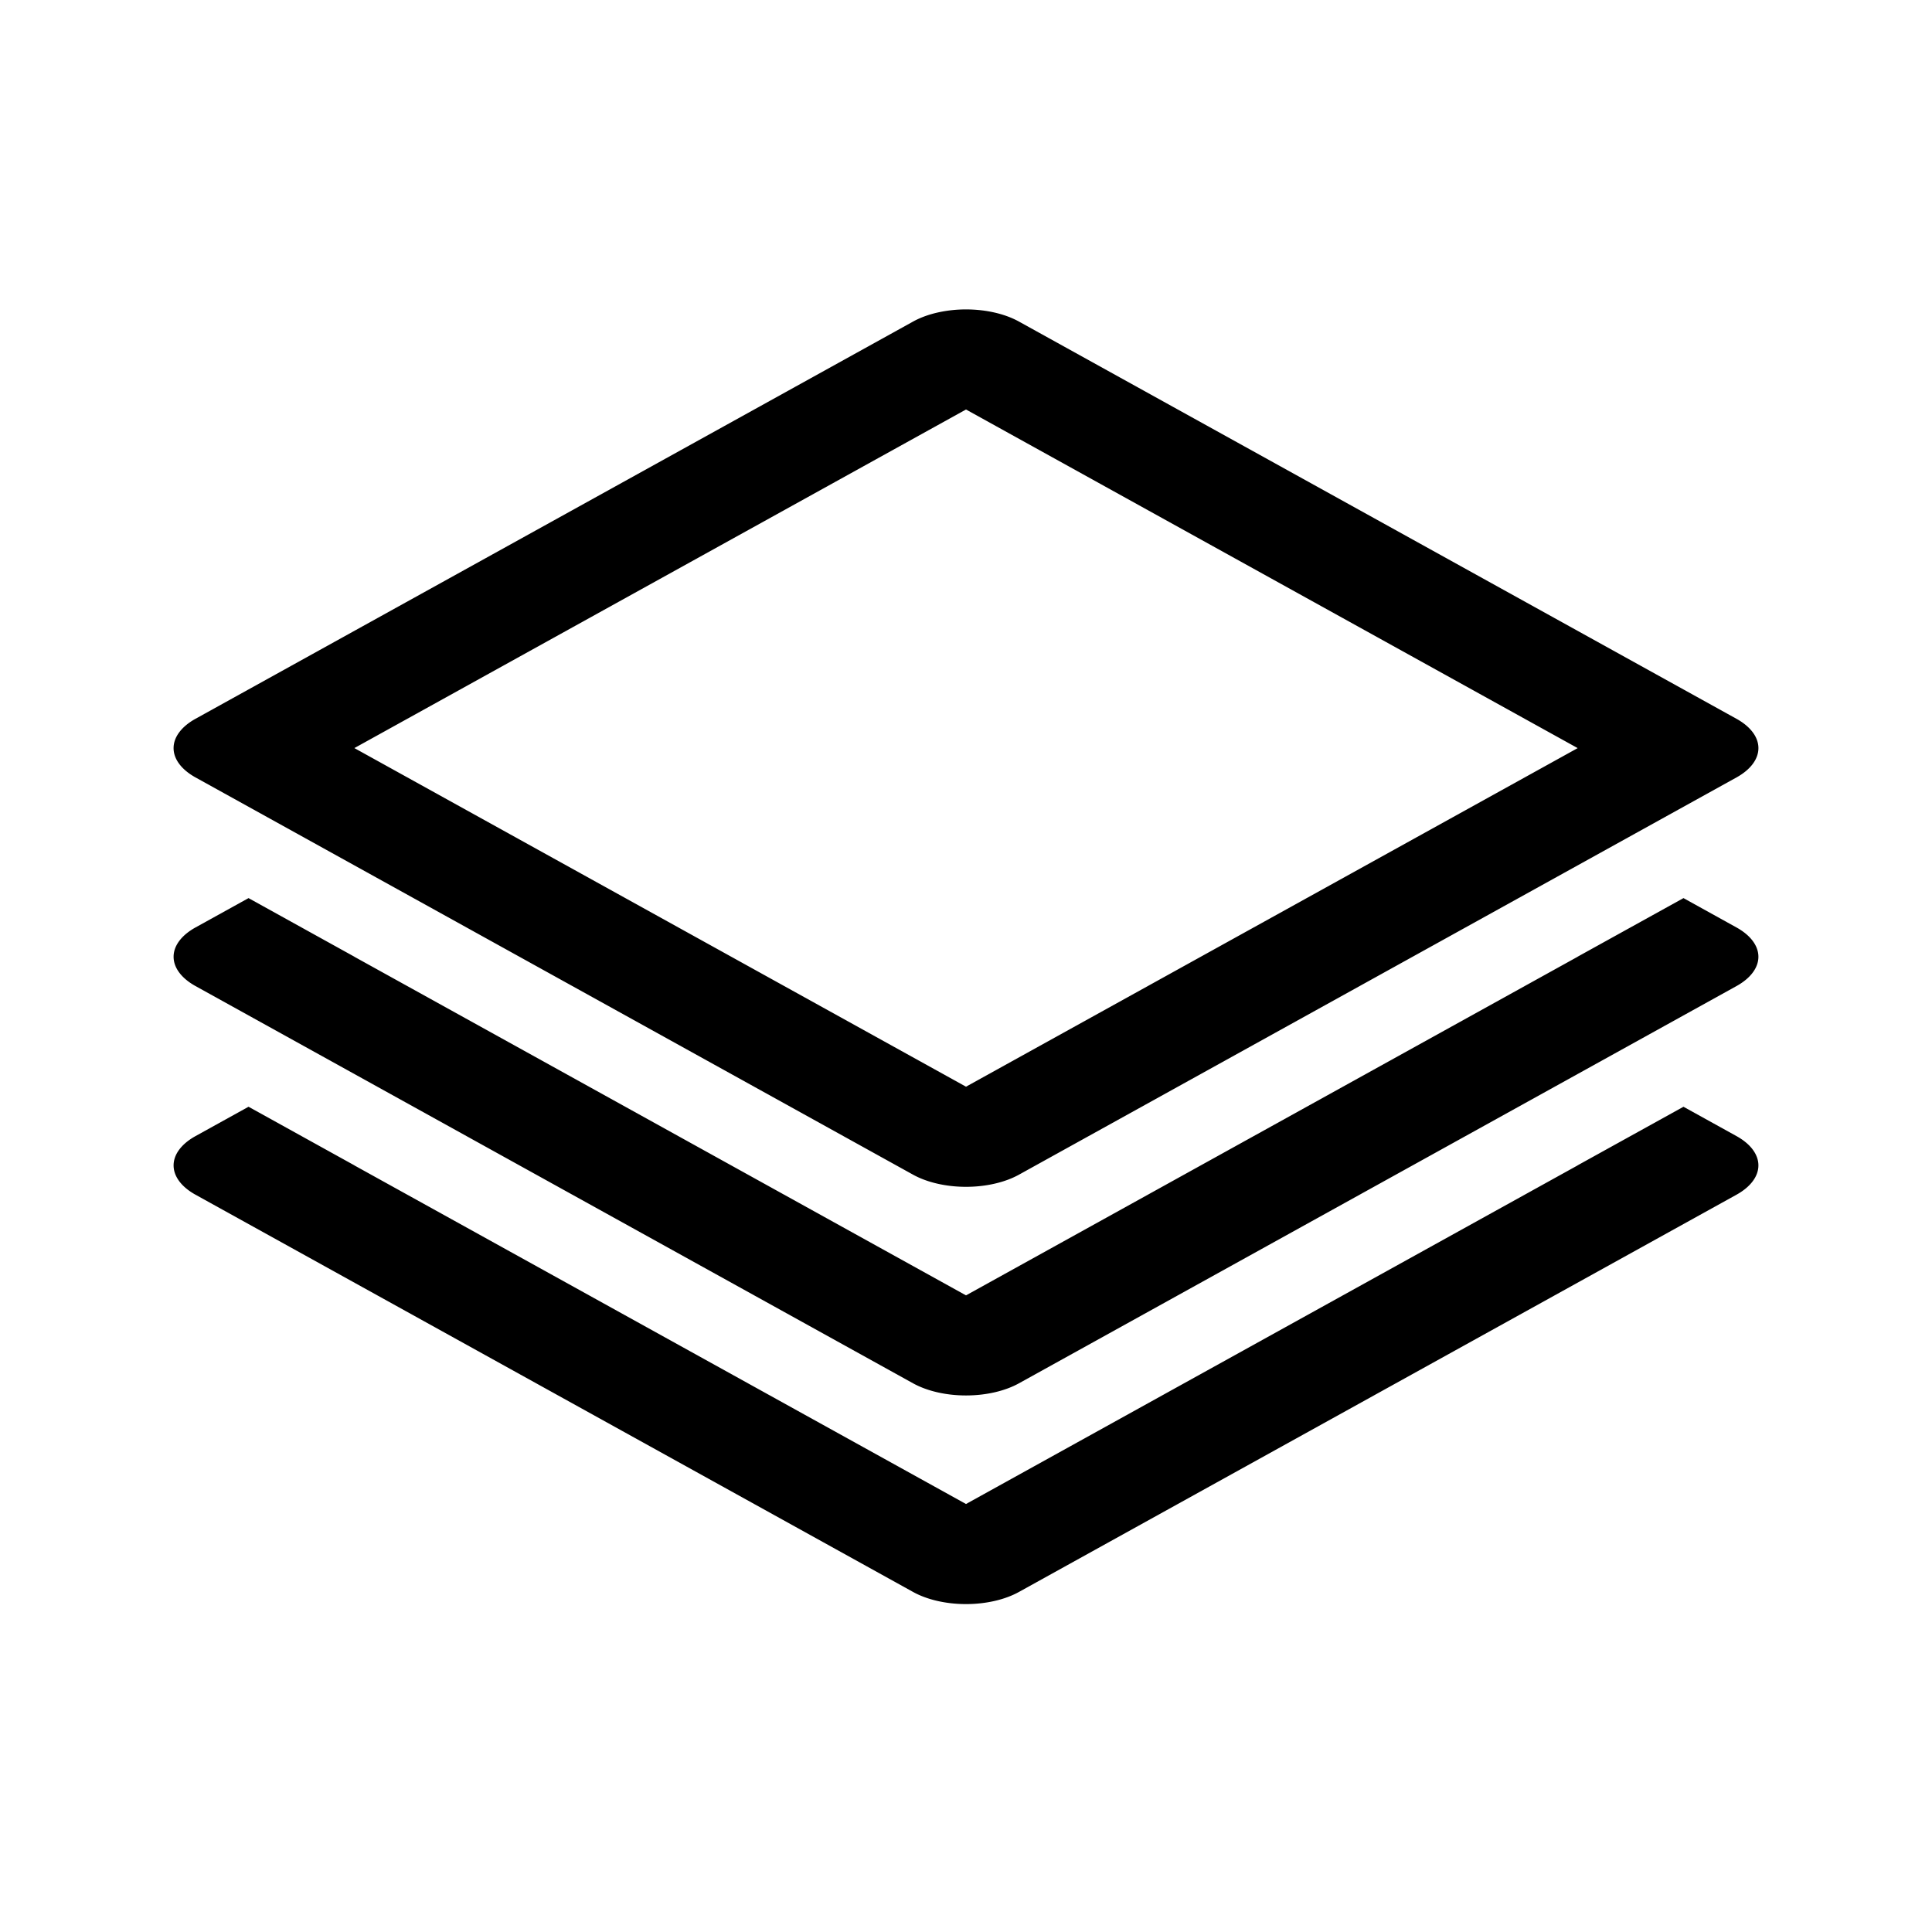 <svg xmlns="http://www.w3.org/2000/svg" fill="none" viewBox="0 0 256 256"><path fill="#000" d="M128.104 41a17.2 17.2 0 0 0-3.853.408c-1.222.276-2.332.685-3.266 1.202L25.908 95.242c-.922.51-1.653 1.116-2.152 1.783S23 98.405 23 99.127s.257 1.437.756 2.103 1.23 1.272 2.152 1.783l95.075 52.636c.922.51 2.016.915 3.22 1.191 1.204.277 2.495.419 3.798.419s2.594-.142 3.798-.419c1.204-.276 2.299-.681 3.22-1.191l95.073-52.634c.922-.51 1.653-1.116 2.152-1.783s.756-1.38.756-2.103c0-.721-.257-1.436-.756-2.102-.499-.667-1.23-1.273-2.152-1.783L135.019 42.61c-1.836-1.017-4.318-1.595-6.915-1.61m-.103 13.261 81.048 44.868-81.048 44.864-81.044-44.868zm-95.069 64.743-7.022 3.886c-.922.51-1.653 1.115-2.152 1.782s-.756 1.381-.756 2.103c0 .721.257 1.436.756 2.103.499.666 1.23 1.272 2.152 1.782l95.073 52.634c.922.51 2.016.915 3.22 1.192s2.495.418 3.798.418 2.594-.142 3.798-.418c1.204-.277 2.299-.682 3.22-1.192l95.073-52.634c.922-.51 1.653-1.116 2.151-1.783.499-.667.755-1.381.755-2.103 0-.721-.258-1.436-.757-2.102-.499-.667-1.231-1.272-2.153-1.782l-7.018-3.886-14.034 7.767.009.004-81.044 44.868-81.048-44.868.008-.004zm0 27.646-7.022 3.887c-.922.51-1.653 1.116-2.152 1.782-.5.667-.756 1.382-.756 2.103s.257 1.436.756 2.103 1.23 1.272 2.152 1.782l95.073 52.632c.922.511 2.016.916 3.22 1.192s2.495.418 3.798.418 2.594-.142 3.798-.418 2.299-.681 3.22-1.192l95.073-52.634c.922-.51 1.653-1.116 2.151-1.783.499-.666.755-1.381.755-2.102 0-.722-.258-1.436-.757-2.103s-1.231-1.272-2.153-1.782l-7.018-3.885-14.034 7.766.009.004-81.044 44.868-81.048-44.868.008-.004z"/></svg>
